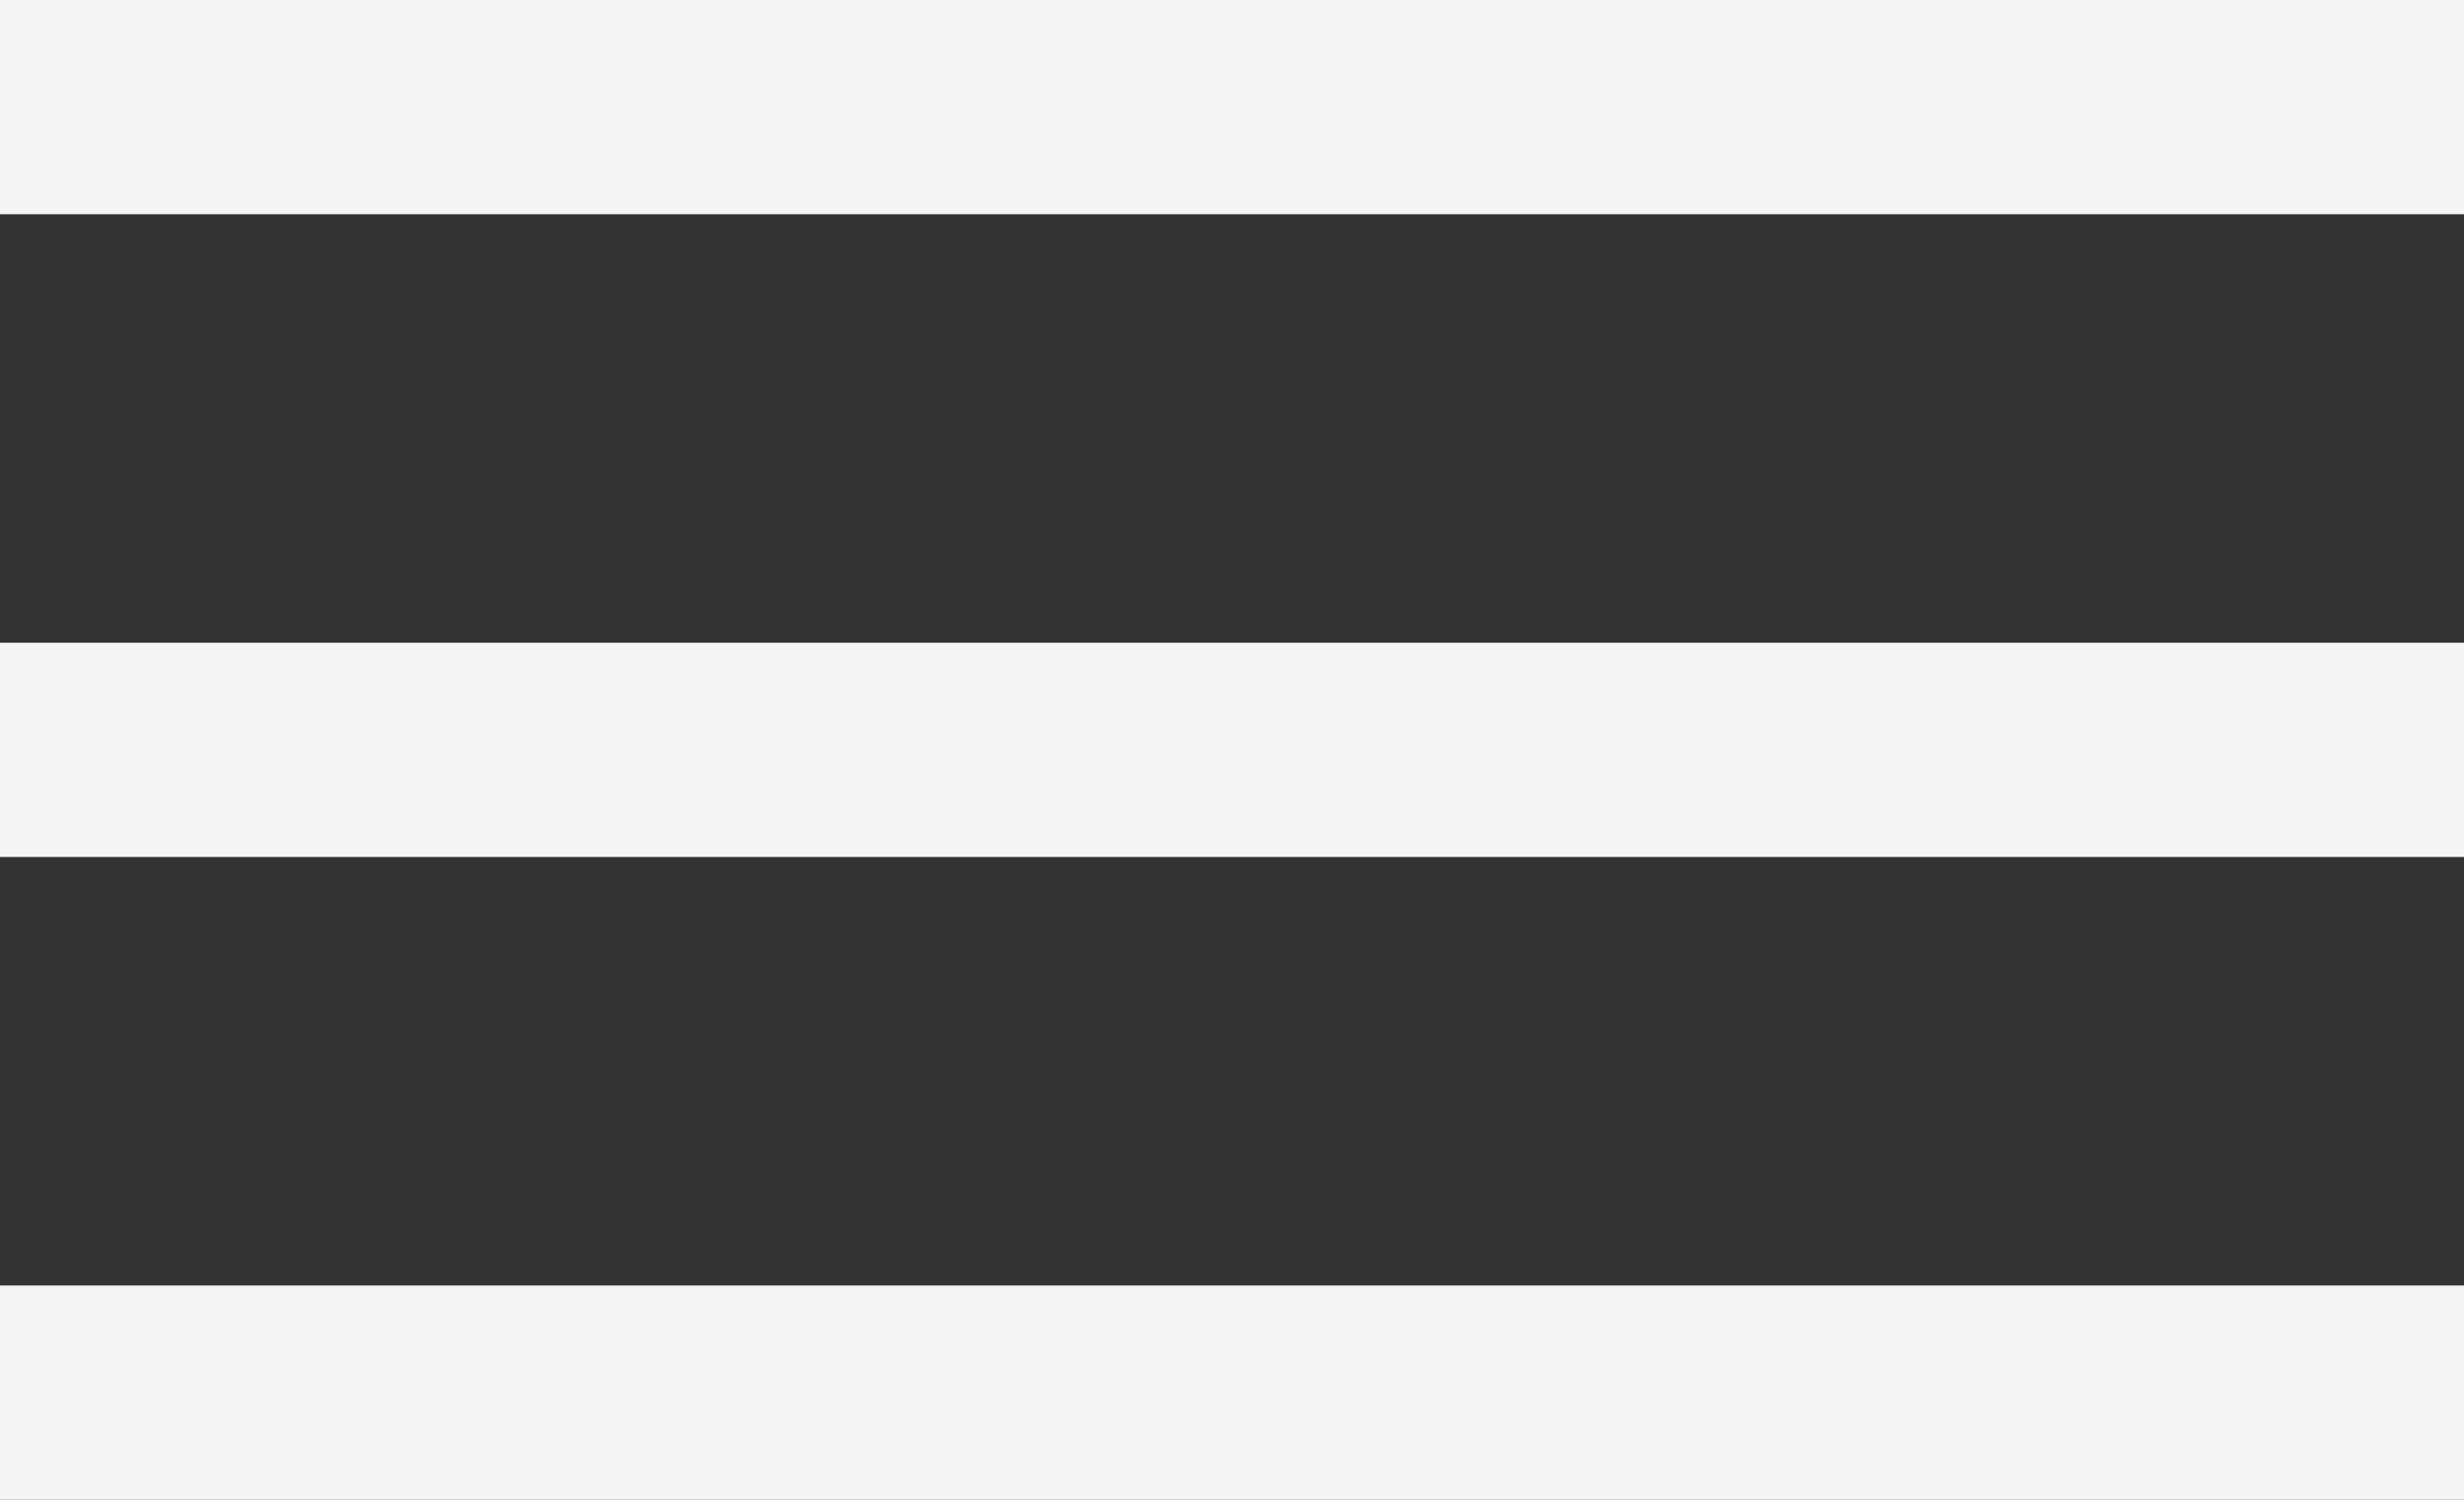<?xml version="1.0" encoding="UTF-8"?> <svg xmlns="http://www.w3.org/2000/svg" width="23" height="14" viewBox="0 0 23 14" fill="none"><rect x="0" y="0" width="23" height="14" fill="#333333" stroke="none"/> <path d="M1 1L22 1" stroke="#F5F5F5" stroke-width="2" stroke-linecap="square"></path> <path d="M1 7L22 7" stroke="#F5F5F5" stroke-width="2" stroke-linecap="square"></path> <path d="M1 13L22 13" stroke="#F5F5F5" stroke-width="2" stroke-linecap="square"></path> </svg> 